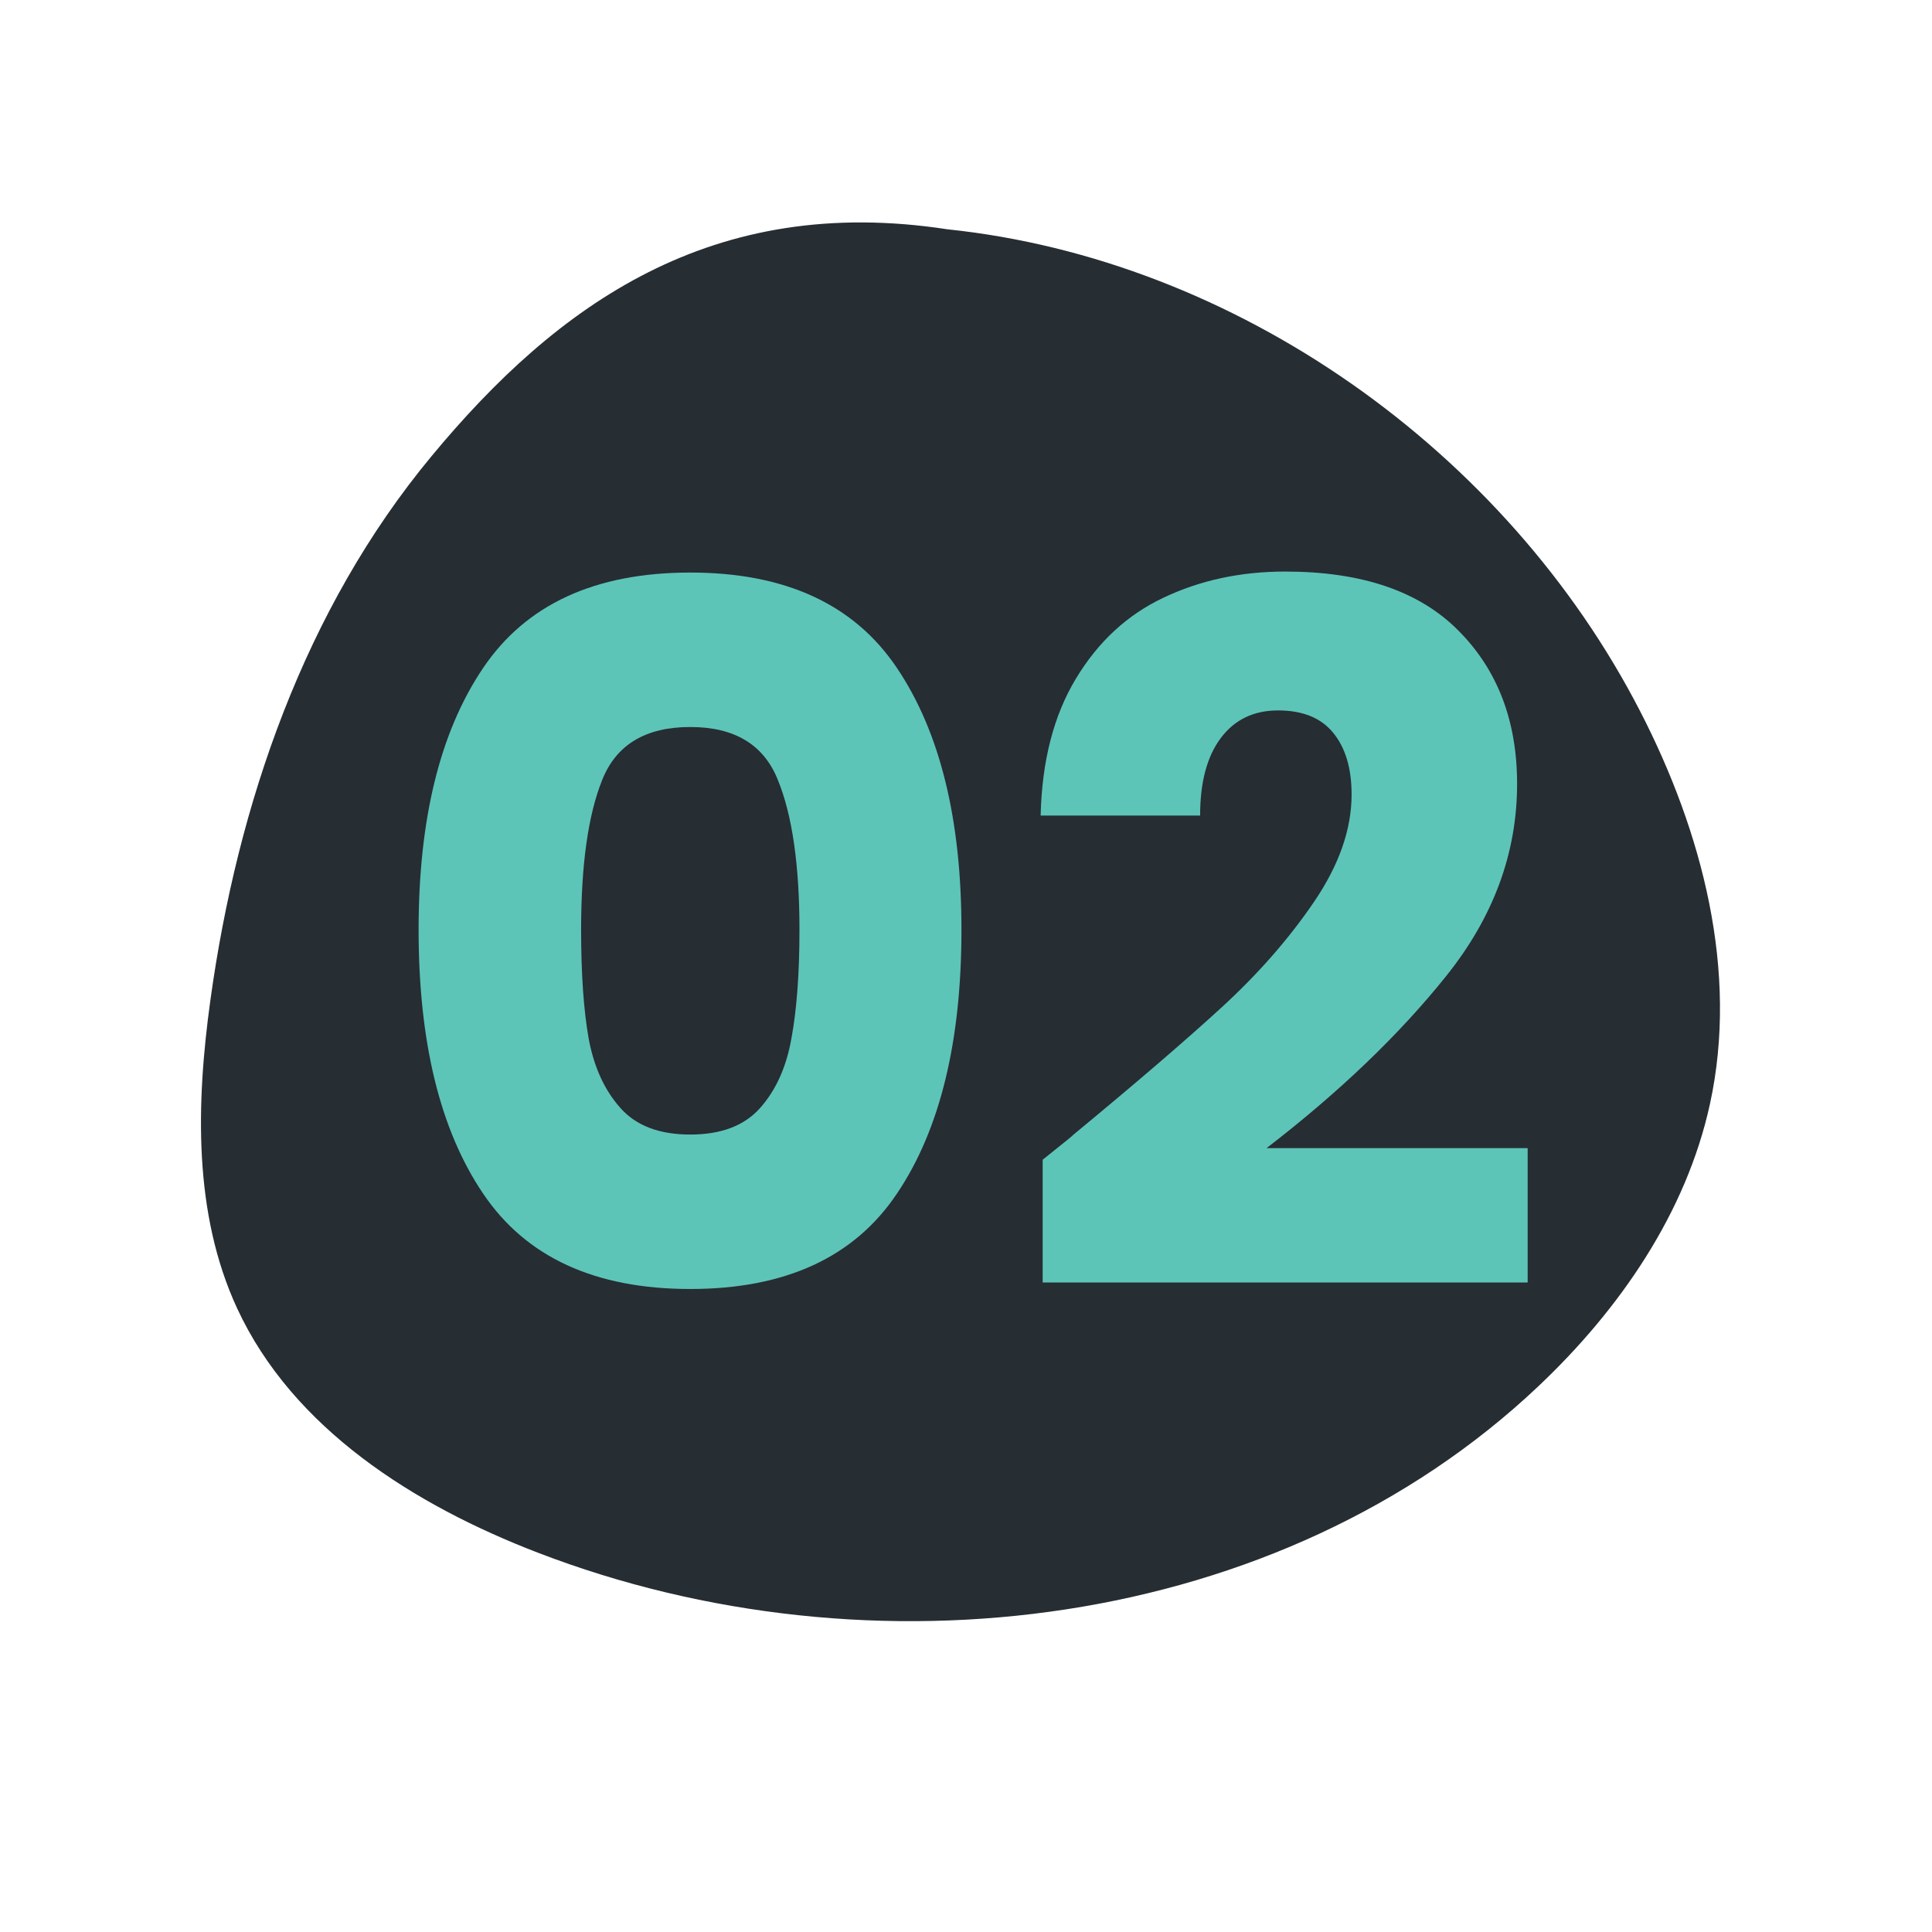 <svg xmlns="http://www.w3.org/2000/svg" xmlns:xlink="http://www.w3.org/1999/xlink" width="80" zoomAndPan="magnify" viewBox="0 0 60 60" height="80" preserveAspectRatio="xMidYMid meet" version="1.0"><defs><g/><clipPath id="7813581946"><path d="M 6.238 6.859 L 53.445 6.859 L 53.445 50.383 L 6.238 50.383 Z M 6.238 6.859 " clip-rule="nonzero"/></clipPath><clipPath id="90b341b9ff"><path d="M 50.941 22.098 C 46.773 13.992 38.375 8.055 29.422 7.121 C 22.121 6 17.312 9.441 13.391 14.18 C 9.465 18.918 7.379 24.957 6.535 31.051 C 6.09 34.266 6 37.68 7.363 40.629 C 9.094 44.367 12.867 46.746 16.711 48.223 C 27.051 52.199 39.742 50.66 47.789 43.039 C 50.305 40.656 52.367 37.668 53.105 34.281 C 54 30.168 52.867 25.84 50.941 22.098 Z M 50.941 22.098 " clip-rule="nonzero"/></clipPath><clipPath id="6398e4569d"><path d="M 0.238 0.859 L 47.445 0.859 L 47.445 44.383 L 0.238 44.383 Z M 0.238 0.859 " clip-rule="nonzero"/></clipPath><clipPath id="47eea126bd"><path d="M 44.941 16.098 C 40.773 7.992 32.375 2.055 23.422 1.121 C 16.121 0 11.312 3.441 7.391 8.18 C 3.465 12.918 1.379 18.957 0.535 25.051 C 0.09 28.266 0 31.68 1.363 34.629 C 3.094 38.367 6.867 40.746 10.711 42.223 C 21.051 46.199 33.742 44.66 41.789 37.039 C 44.305 34.656 46.367 31.668 47.105 28.281 C 48 24.168 46.867 19.84 44.941 16.098 Z M 44.941 16.098 " clip-rule="nonzero"/></clipPath><clipPath id="c1abcca5f8"><rect x="0" width="48" y="0" height="45"/></clipPath></defs><g clip-path="url(#7813581946)"><g clip-path="url(#90b341b9ff)"><g transform="matrix(1, 0, 0, 1, 6, 6)"><g clip-path="url(#c1abcca5f8)"><g clip-path="url(#6398e4569d)"><g clip-path="url(#47eea126bd)"><rect x="-19.2" width="86.4" fill="#262d33" height="86.4" y="-19.2" fill-opacity="1"/></g></g></g></g></g></g><g fill="#5dc4b8" fill-opacity="1"><g transform="translate(11.656, 40.125)"><g><path d="M 1.344 -11.25 C 1.344 -14.688 2.008 -17.395 3.344 -19.375 C 4.676 -21.352 6.82 -22.344 9.781 -22.344 C 12.738 -22.344 14.879 -21.352 16.203 -19.375 C 17.535 -17.395 18.203 -14.688 18.203 -11.25 C 18.203 -7.77 17.535 -5.039 16.203 -3.062 C 14.879 -1.082 12.738 -0.094 9.781 -0.094 C 6.82 -0.094 4.676 -1.082 3.344 -3.062 C 2.008 -5.039 1.344 -7.77 1.344 -11.25 Z M 13.172 -11.25 C 13.172 -13.27 12.945 -14.82 12.5 -15.906 C 12.062 -17 11.156 -17.547 9.781 -17.547 C 8.395 -17.547 7.484 -17 7.047 -15.906 C 6.609 -14.82 6.391 -13.27 6.391 -11.25 C 6.391 -9.883 6.469 -8.758 6.625 -7.875 C 6.789 -6.988 7.117 -6.27 7.609 -5.719 C 8.098 -5.164 8.82 -4.891 9.781 -4.891 C 10.738 -4.891 11.461 -5.164 11.953 -5.719 C 12.441 -6.27 12.766 -6.988 12.922 -7.875 C 13.086 -8.758 13.172 -9.883 13.172 -11.25 Z M 13.172 -11.25 "/></g></g></g><g fill="#5dc4b8" fill-opacity="1"><g transform="translate(31.209, 40.125)"><g><path d="M 1.172 -4.109 C 1.848 -4.648 2.156 -4.898 2.094 -4.859 C 4.062 -6.484 5.609 -7.812 6.734 -8.844 C 7.867 -9.883 8.82 -10.973 9.594 -12.109 C 10.375 -13.254 10.766 -14.367 10.766 -15.453 C 10.766 -16.273 10.57 -16.914 10.188 -17.375 C 9.812 -17.832 9.242 -18.062 8.484 -18.062 C 7.723 -18.062 7.129 -17.773 6.703 -17.203 C 6.273 -16.629 6.062 -15.828 6.062 -14.797 L 1.109 -14.797 C 1.148 -16.492 1.516 -17.91 2.203 -19.047 C 2.891 -20.191 3.797 -21.031 4.922 -21.562 C 6.055 -22.102 7.316 -22.375 8.703 -22.375 C 11.078 -22.375 12.867 -21.766 14.078 -20.547 C 15.297 -19.328 15.906 -17.738 15.906 -15.781 C 15.906 -13.633 15.172 -11.645 13.703 -9.812 C 12.242 -7.988 10.383 -6.207 8.125 -4.469 L 16.234 -4.469 L 16.234 -0.297 L 1.172 -0.297 Z M 1.172 -4.109 "/></g></g></g></svg>